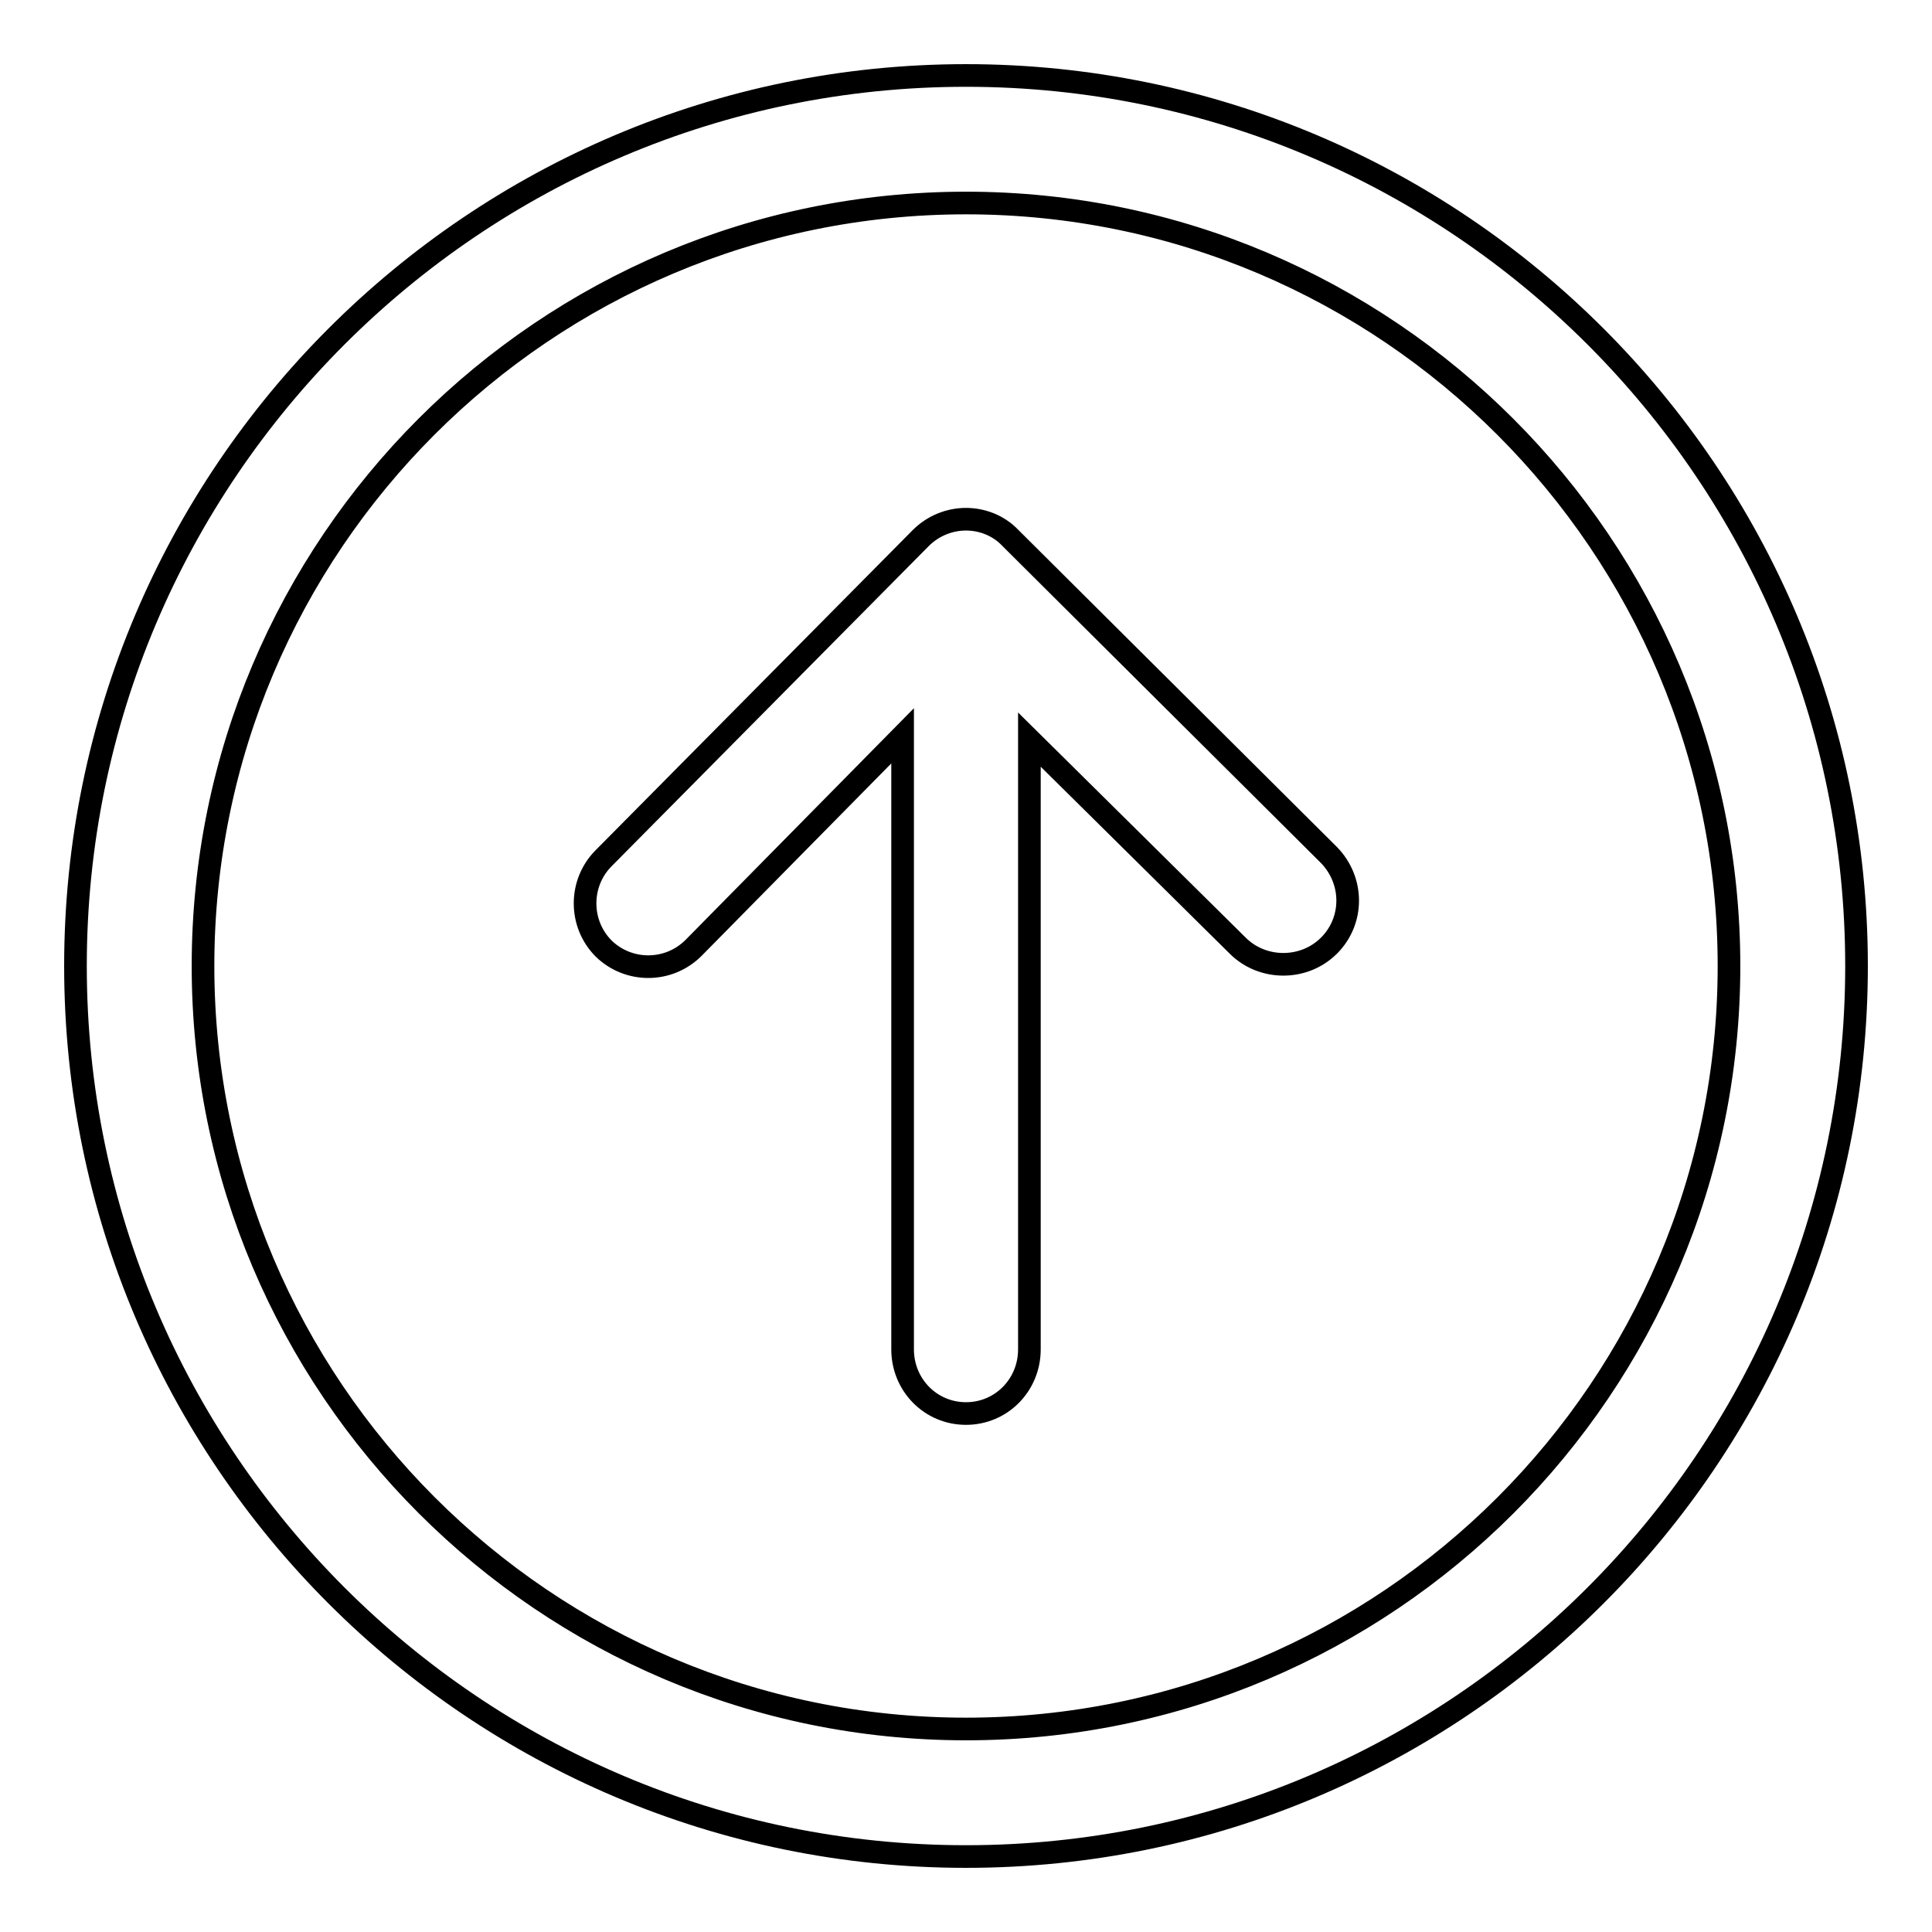 <?xml version="1.0" encoding="utf-8"?>
<!-- Svg Vector Icons : http://www.onlinewebfonts.com/icon -->
<!DOCTYPE svg PUBLIC "-//W3C//DTD SVG 1.1//EN" "http://www.w3.org/Graphics/SVG/1.1/DTD/svg11.dtd">
<svg version="1.1" xmlns="http://www.w3.org/2000/svg" xmlns:xlink="http://www.w3.org/1999/xlink" x="0px" y="0px" viewBox="0 0 256 256" enable-background="new 0 0 256 256" xml:space="preserve">
<g><g><path stroke-width="3" fill-opacity="0" stroke="#000000"  d="M128,10C62.9,10,10,62.9,10,128c0,65.1,52.9,118,118,118c65.1,0,118-52.9,118-118C246,62.9,193.1,10,128,10z M128,229.1c-55.8,0-101.1-45.4-101.1-101.1C26.9,72.2,72.2,26.9,128,26.9c55.8,0,101.1,45.4,101.1,101.1C229.1,183.8,183.8,229.1,128,229.1z M176.1,125.3c-3.3,3.3-8.8,3.3-12.1,0L136.4,98v80.8c0,4.7-3.7,8.5-8.4,8.5c-4.7,0-8.4-3.8-8.4-8.5V97.5l-27.7,28.1c-3.3,3.3-8.6,3.3-11.9,0.1c-3.3-3.3-3.3-8.7,0-12l42-42.4c1.7-1.7,3.9-2.5,6-2.5c2.1,0,4.3,0.8,5.9,2.5c0,0,0,0,0,0c0,0,0,0,0,0l42.2,42C179.4,116.7,179.4,122,176.1,125.3z"/></g></g>
</svg>